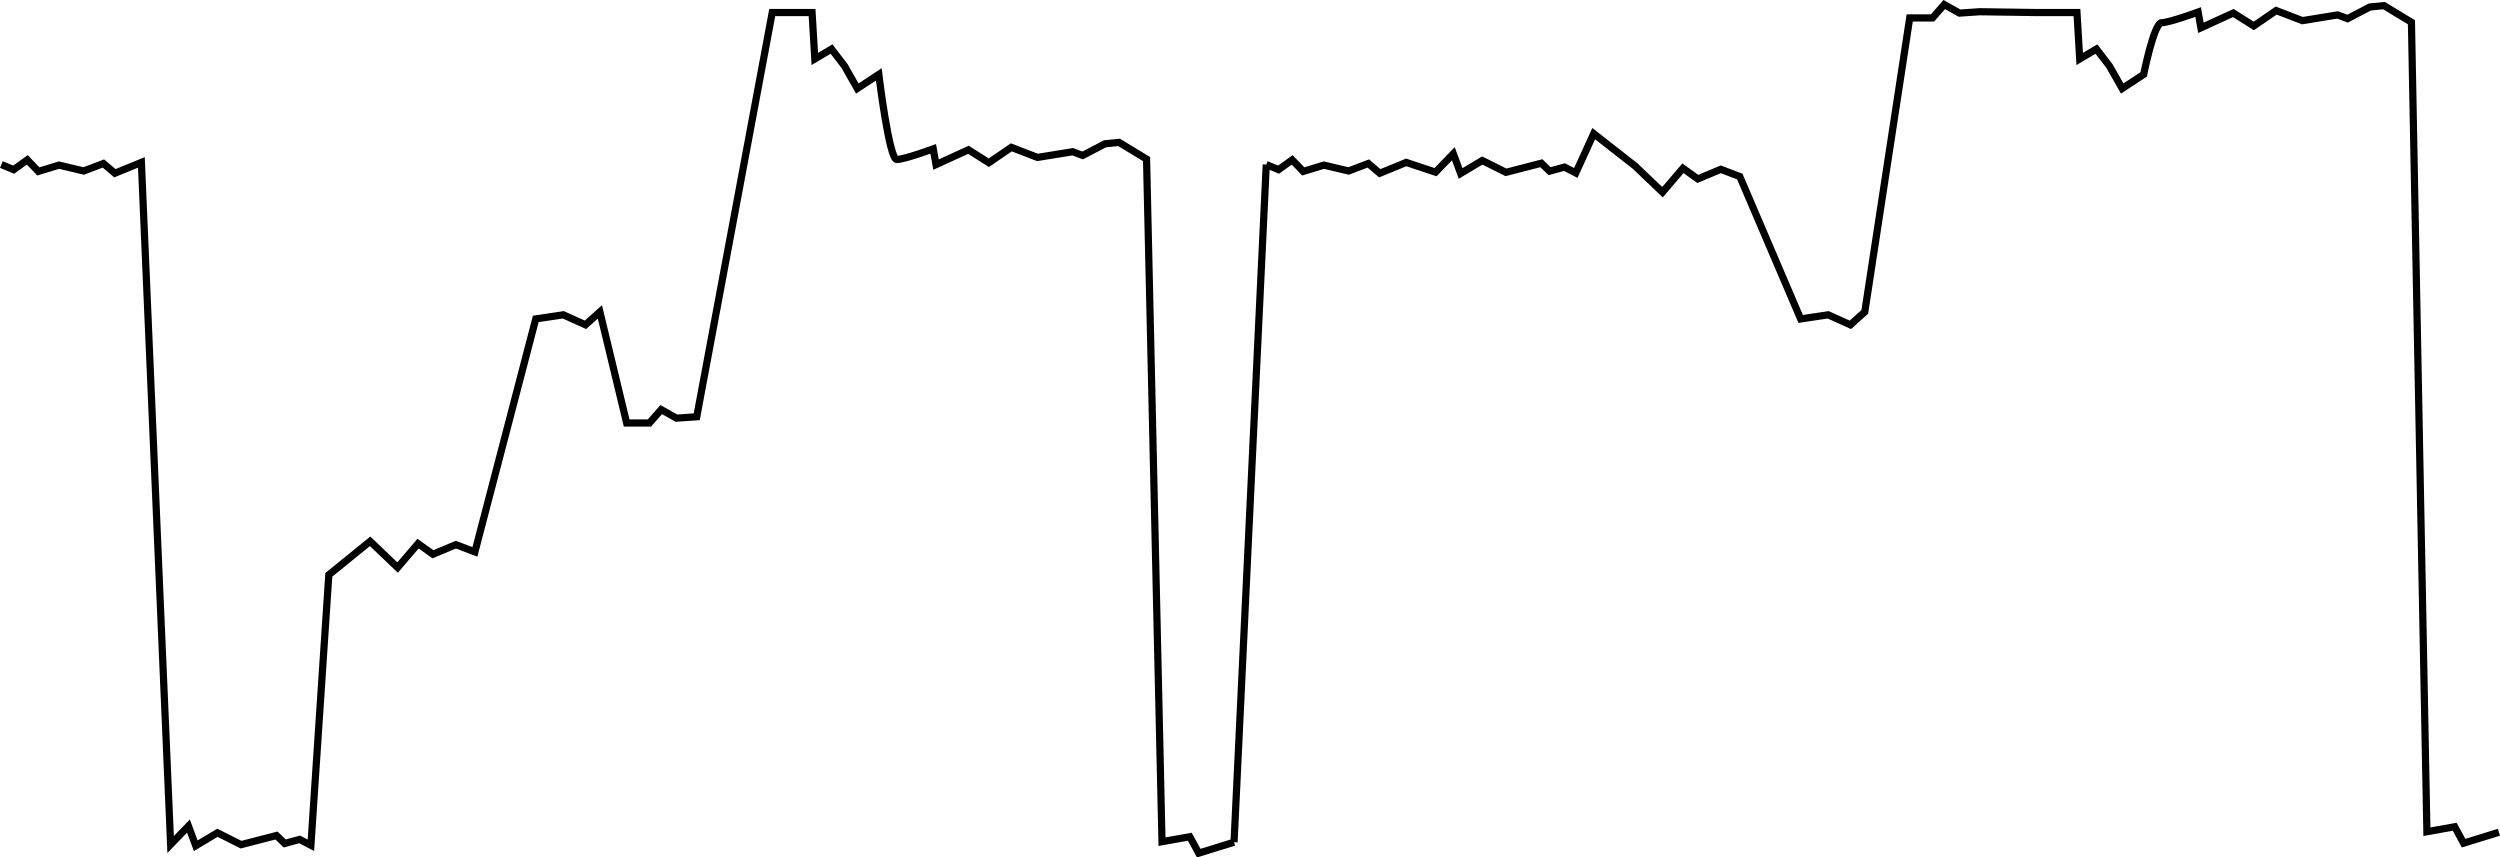 <?xml version="1.0" encoding="UTF-8" standalone="no"?>
<!-- Created with Inkscape (http://www.inkscape.org/) -->

<svg
   width="404.724mm"
   height="138.812mm"
   viewBox="0 0 404.724 138.812"
   version="1.1"
   id="svg5"
   inkscape:version="1.2.2 (b0a8486541, 2022-12-01)"
   sodipodi:docname="raw_trace.svg"
   inkscape:export-filename="raw_trace.pdf"
   inkscape:export-xdpi="175.618"
   inkscape:export-ydpi="175.618"
   xmlns:inkscape="http://www.inkscape.org/namespaces/inkscape"
   xmlns:sodipodi="http://sodipodi.sourceforge.net/DTD/sodipodi-0.dtd"
   xmlns="http://www.w3.org/2000/svg"
   xmlns:svg="http://www.w3.org/2000/svg">
  <sodipodi:namedview
     id="namedview7"
     pagecolor="#ffffff"
     bordercolor="#000000"
     borderopacity="1"
     inkscape:showpageshadow="0"
     inkscape:pageopacity="0"
     inkscape:pagecheckerboard="0"
     inkscape:deskcolor="#b5b5b5"
     inkscape:document-units="mm"
     showgrid="false"
     inkscape:zoom="0.2973261"
     inkscape:cx="1072.8961"
     inkscape:cy="454.04692"
     inkscape:window-width="1920"
     inkscape:window-height="1056"
     inkscape:window-x="3840"
     inkscape:window-y="0"
     inkscape:window-maximized="1"
     inkscape:current-layer="layer1" />
  <defs
     id="defs2" />
  <g
     inkscape:label="Layer 1"
     inkscape:groupmode="layer"
     id="layer1"
     transform="translate(-5.004,-6.51)">
    <path
       id="path1040"
       style="fill:none;stroke:#000000;stroke-width:1.165;stroke-linecap:butt;stroke-linejoin:miter;stroke-dasharray:none;stroke-opacity:1"
       d="M 204.784,142.855 210,33.147 m 0,10e-7 1.989,0.831 2.208,-1.585 1.792,1.868 3.341,-1.019 3.998,0.947 3.191,-1.211 1.857,1.577 4.286,-1.753 4.737,1.579 2.883,-2.983 1.183,3.19 3.506,-2.097 3.83,1.92 5.731,-1.48 1.335,1.286 2.412,-0.661 1.828,0.952 2.9,-6.362 6.687,5.229 4.451,4.248 3.31,-3.874 2.402,1.723 3.723,-1.553 3.078,1.169 9.853,23.052 4.454,-0.667 3.591,1.621 2.337,-2.092 7.273,-47.588 h 3.694 l 1.895,-2.168 2.474,1.383 3.282,-0.222 9.283,0.132 h 3.436 3.012 l 0.445,7.512 2.704,-1.601 2.101,2.736 2.074,3.649 3.479,-2.283 c 0,0 1.67,-8.374 2.906,-8.374 1.236,0 5.906,-1.717 5.906,-1.717 l 0.453,2.55 5.244,-2.397 3.311,2.092 3.632,-2.49 4.243,1.632 5.699,-0.925 1.618,0.604 3.605,-1.889 2.286,-0.222 4.444,2.697 2.503,131.04 4.498,-0.803 1.447,2.658 5.716,-1.77 M 5.228,33.147 l 1.989,0.831 2.208,-1.585 1.792,1.868 3.341,-1.019 3.998,0.947 3.191,-1.211 1.857,1.577 4.286,-1.753 4.737,110.418 2.883,-2.983 1.183,3.19 3.506,-2.097 3.83,1.92 5.731,-1.48 1.335,1.286 2.412,-0.661 1.828,0.952 2.9,-43.783 6.687,-5.423 4.451,4.248 3.31,-3.874 2.402,1.723 3.723,-1.553 3.078,1.169 9.853,-37.714 4.454,-0.667 3.591,1.621 2.337,-2.092 4.332,17.984 h 3.694 l 1.895,-2.168 2.474,1.383 3.282,-0.222 12.223,-65.44 h 3.436 3.012 l 0.445,7.512 2.704,-1.601 2.101,2.736 2.074,3.649 3.479,-2.283 c 0,0 1.67,13.772 2.906,13.772 1.236,0 5.906,-1.717 5.906,-1.717 l 0.453,2.55 5.244,-2.397 3.311,2.092 3.632,-2.49 4.243,1.632 5.699,-0.925 1.618,0.604 3.605,-1.889 2.286,-0.222 4.444,2.697 2.503,110.51 4.498,-0.803 1.447,2.658 5.716,-1.77" />
  </g>
</svg>
